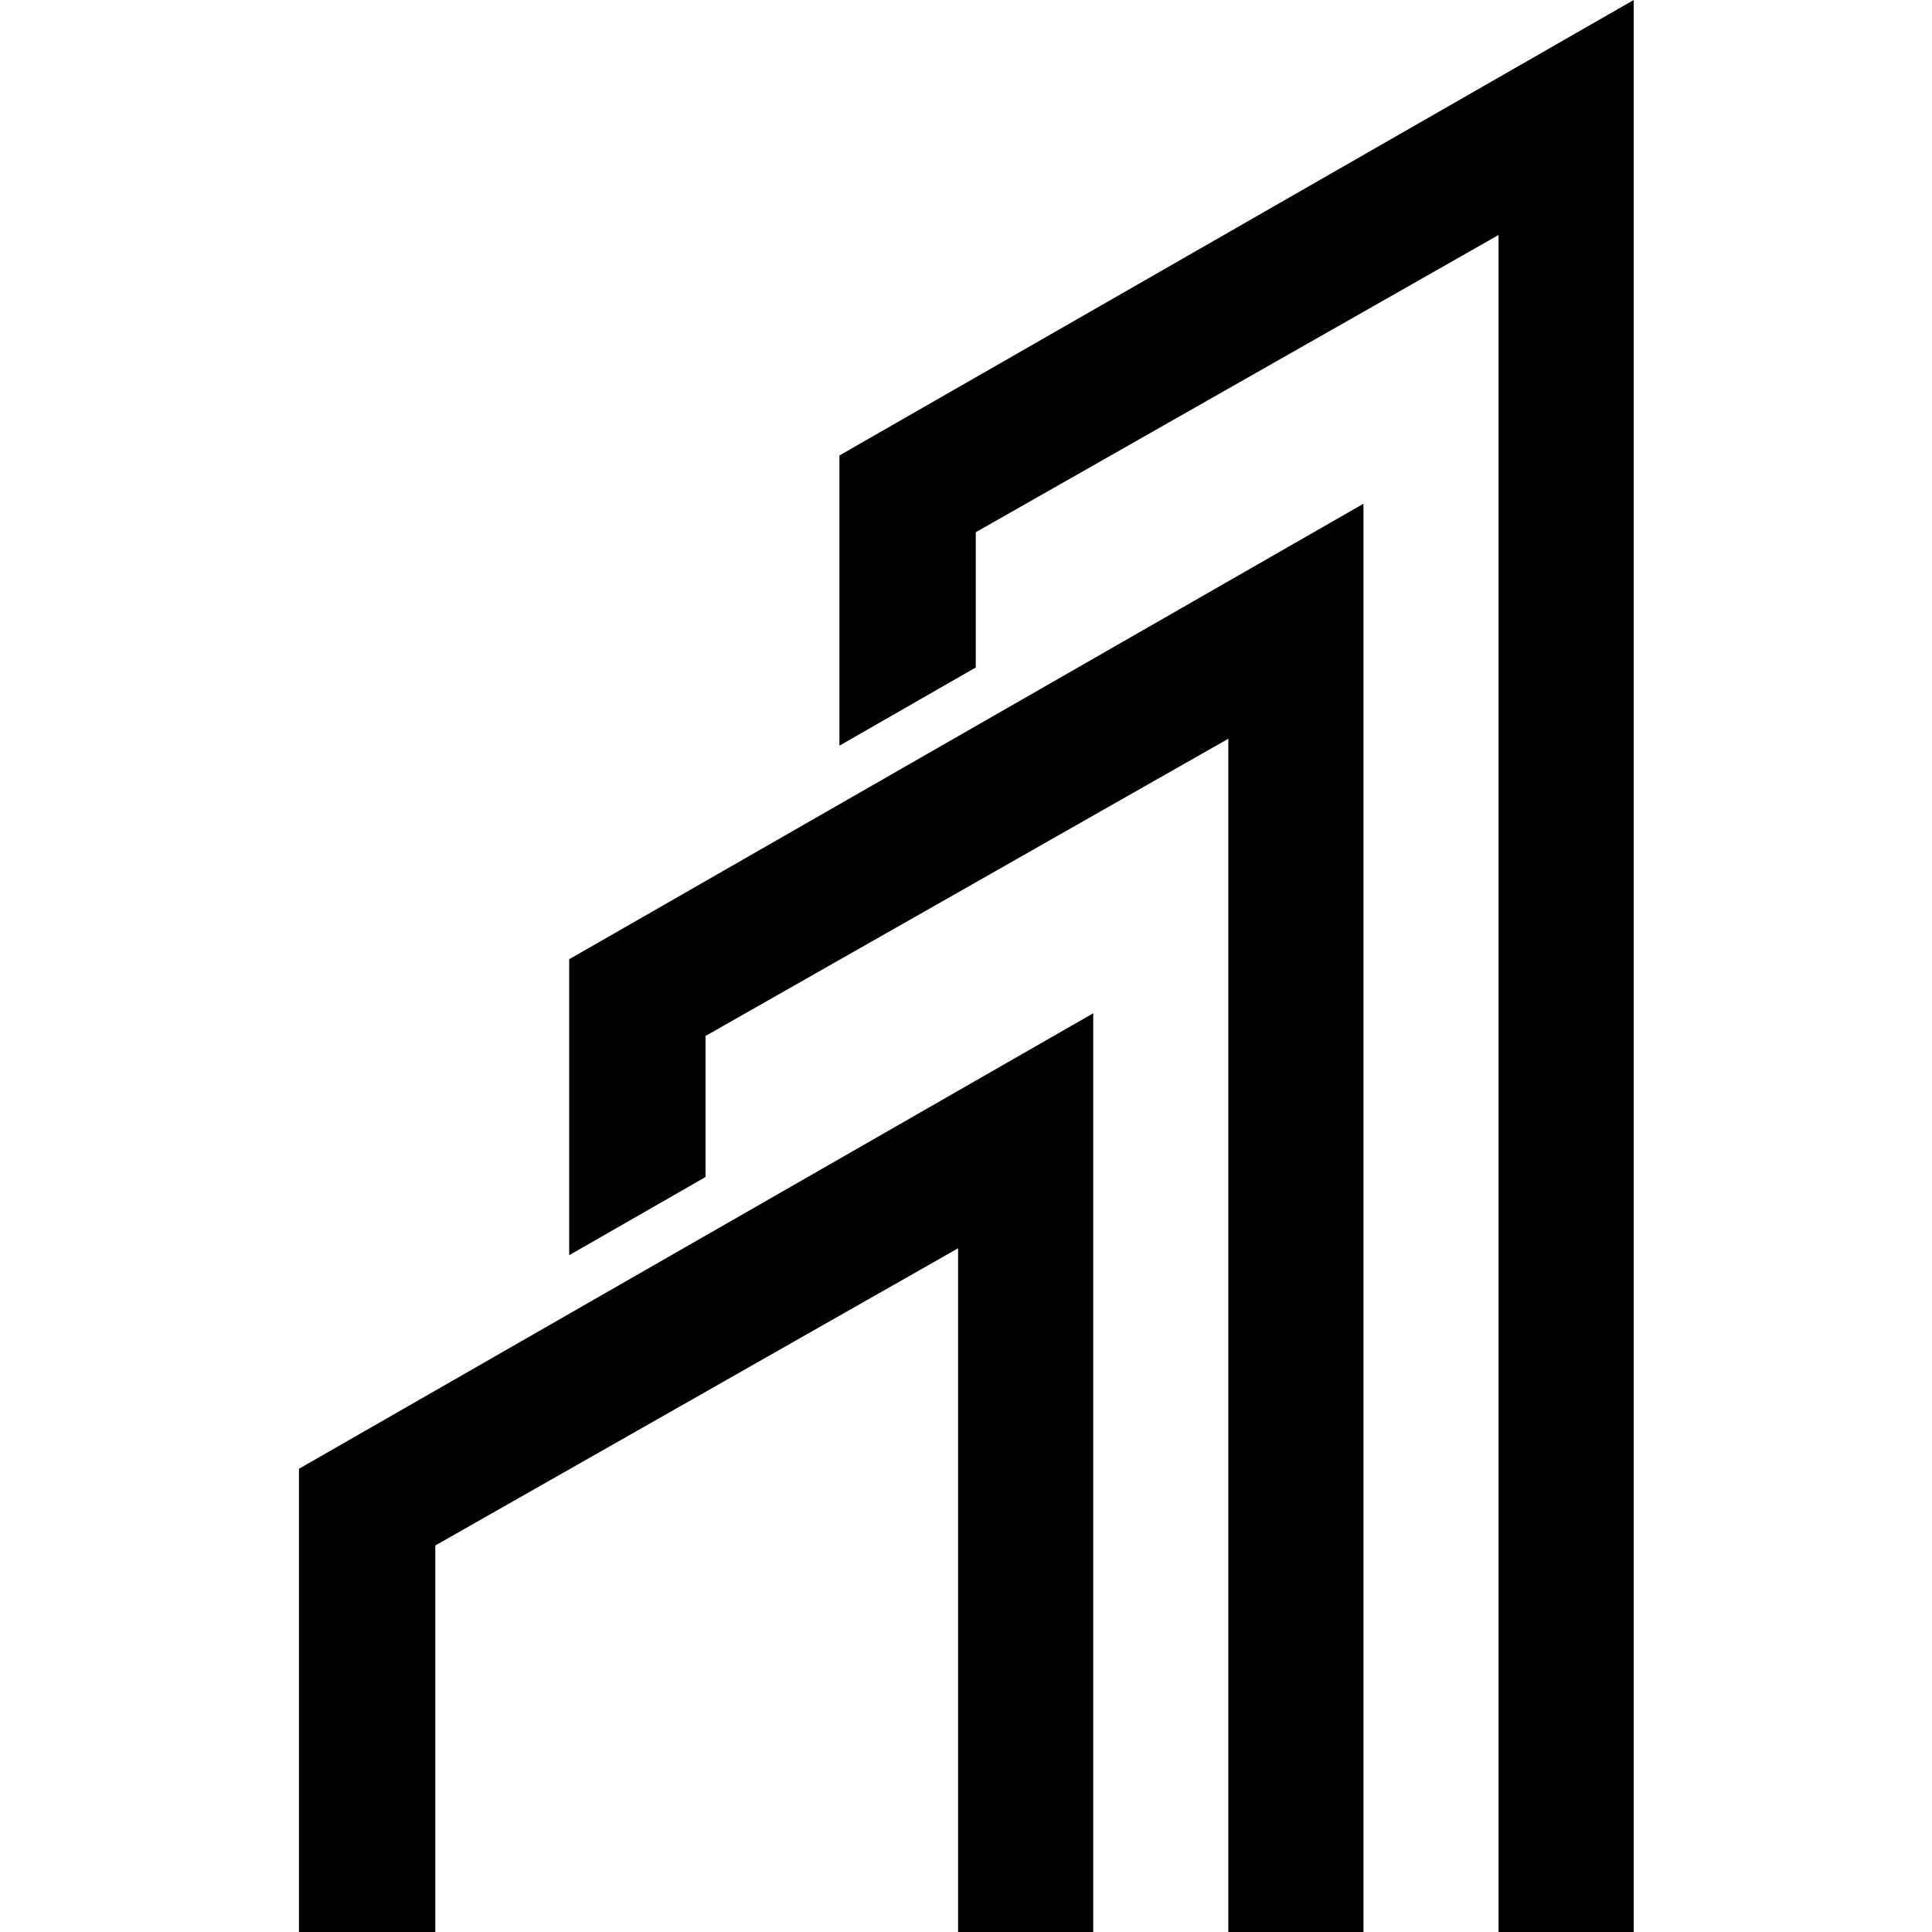 <?xml version="1.0" encoding="utf-8"?>
<!-- Generator: Adobe Illustrator 26.0.3, SVG Export Plug-In . SVG Version: 6.00 Build 0)  -->
<svg version="1.1" id="Calque_1" xmlns="http://www.w3.org/2000/svg" xmlns:xlink="http://www.w3.org/1999/xlink" x="0px" y="0px"
	 viewBox="0 0 1000 1000" style="enable-background:new 0 0 1000 1000;" xml:space="preserve">
<polygon points="434.48,235.76 434.48,385.96 505.06,345.48 505.06,275.48 775.65,121.63 775.65,999.99 845.59,999.99 845.59,0 "/>
<polygon points="294.61,496.5 294.61,649.69 365.18,609.22 365.18,536.22 635.78,382.37 635.78,1000 705.72,1000 705.72,260.74 "/>
<polygon points="154.74,760.23 154.74,1000 225.31,999.99 225.31,799.95 495.91,646.1 495.91,1000 565.85,1000 565.85,524.47 "/>
</svg>
